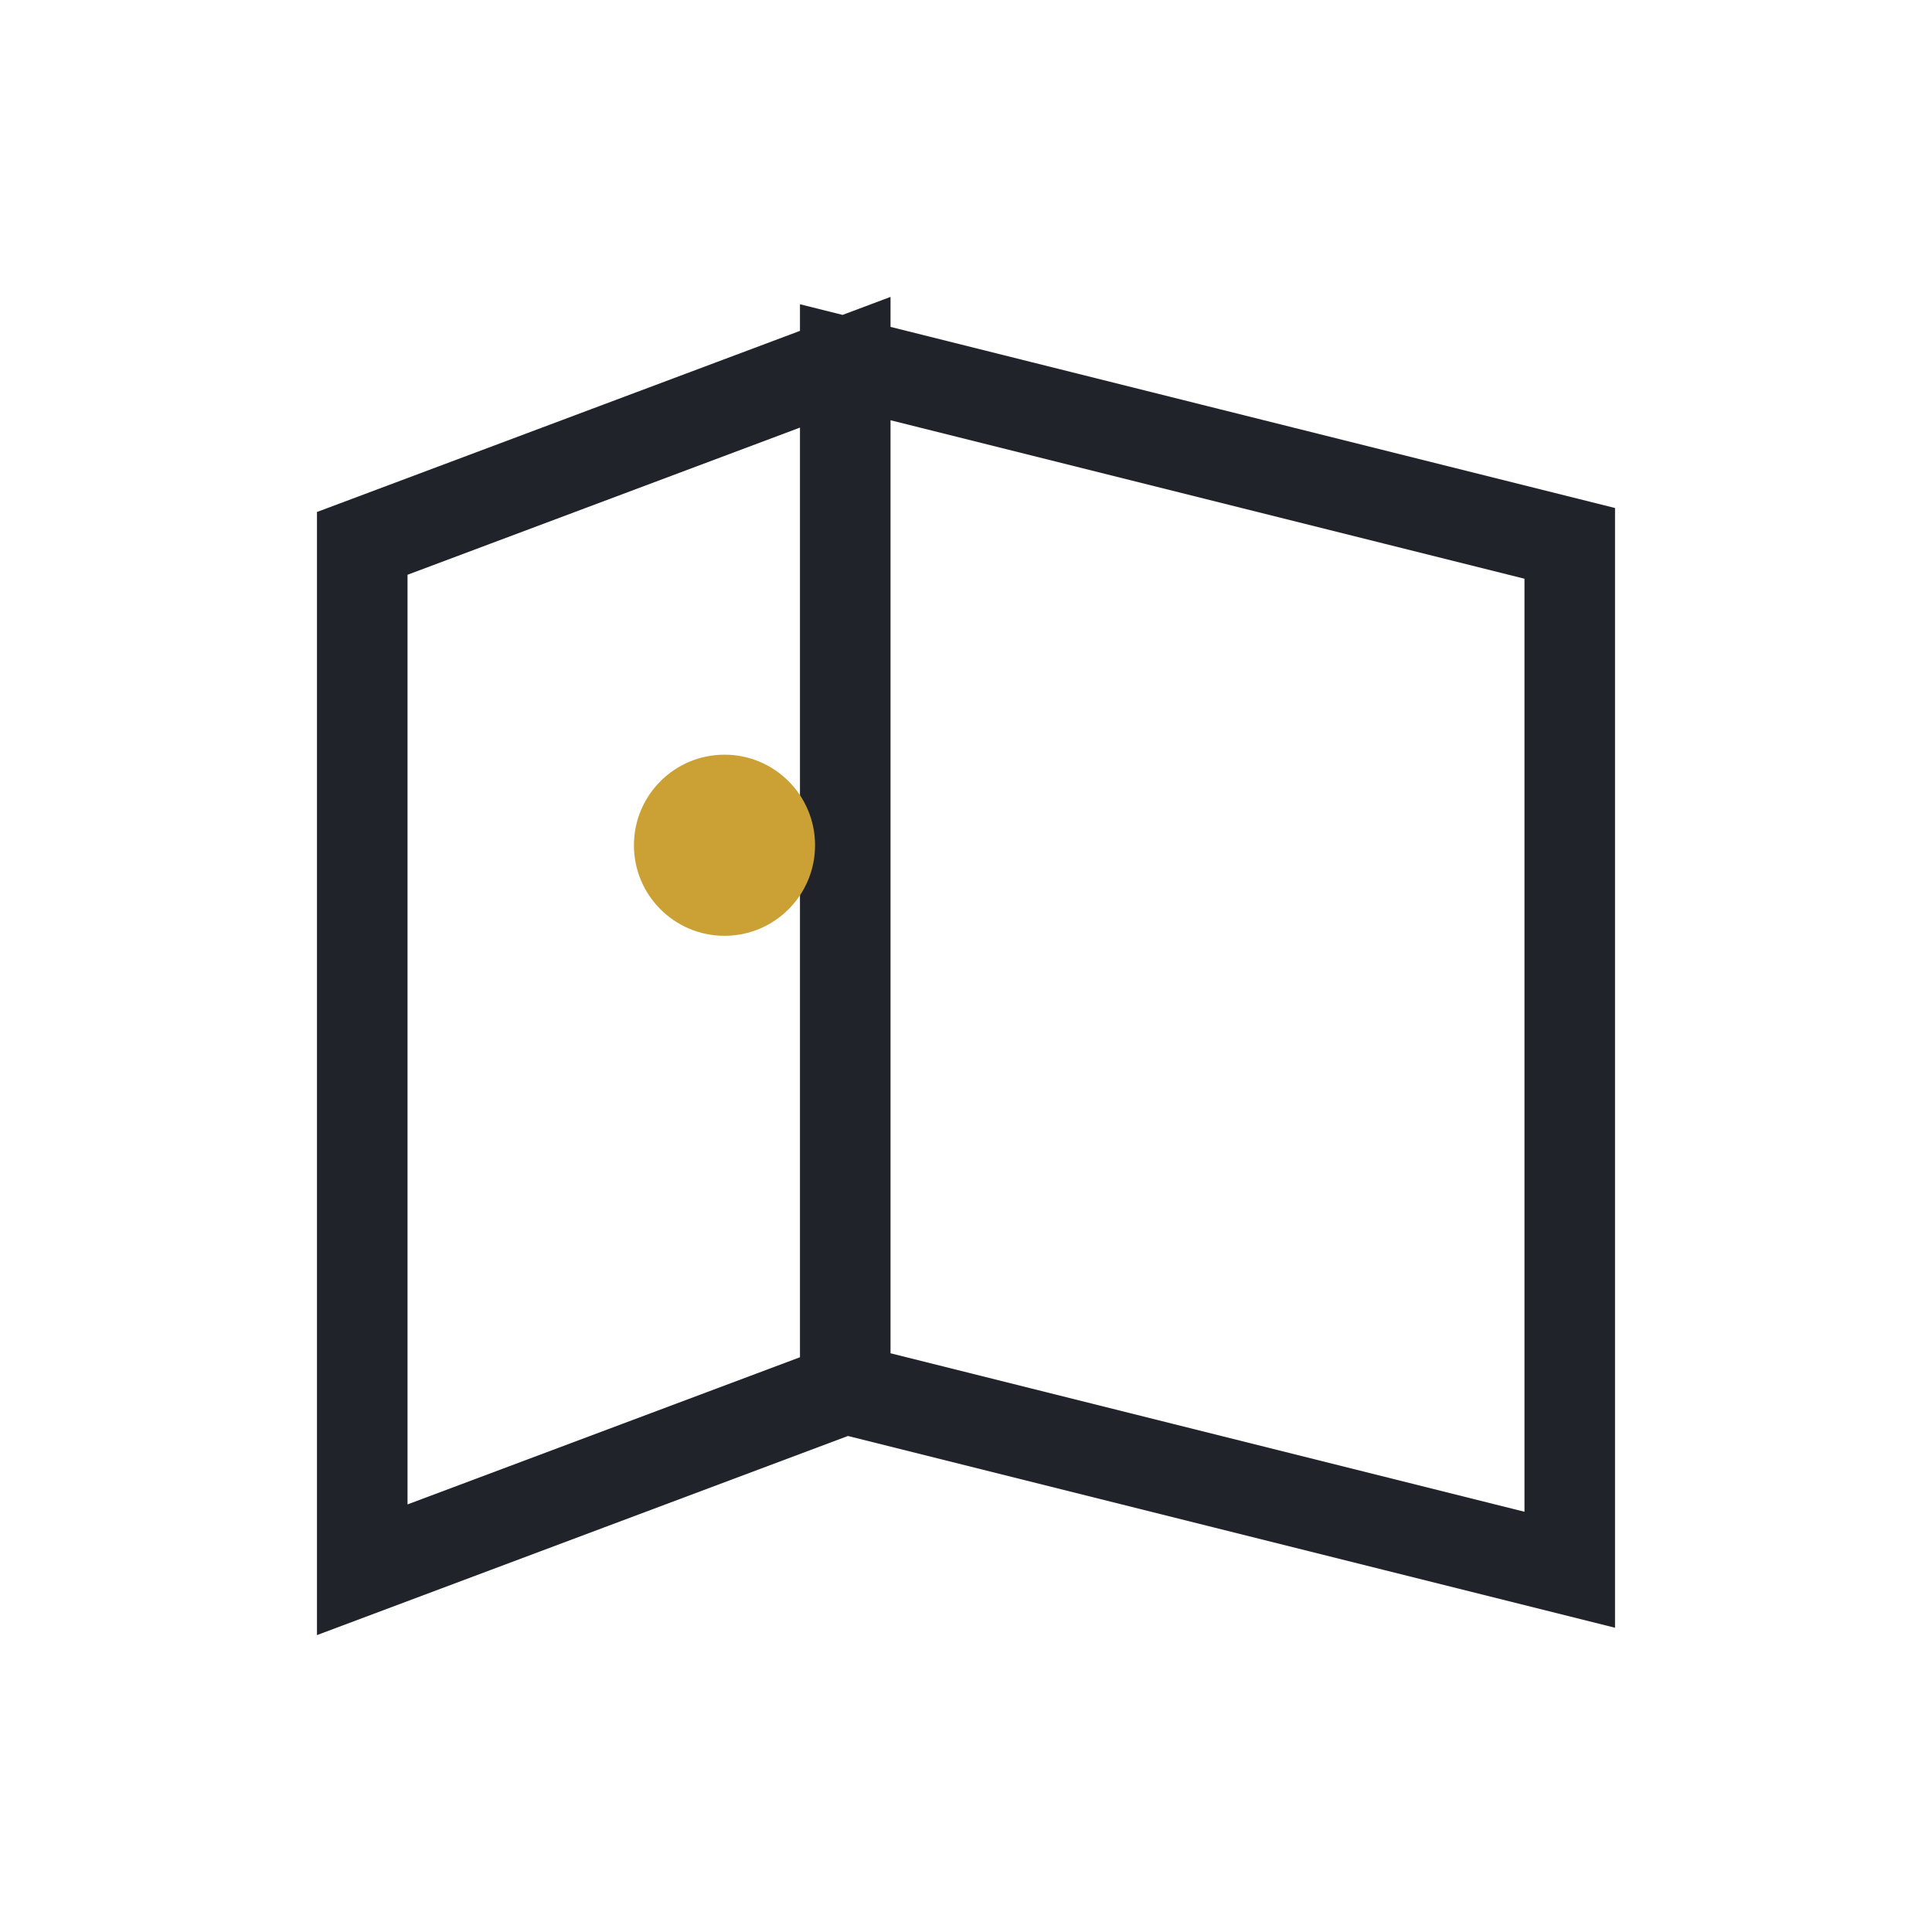 <?xml version="1.0" encoding="UTF-8"?>
<svg xmlns="http://www.w3.org/2000/svg" width="32" height="32" viewBox="0 0 32 32"><path d="M6 26V9l8-3v17l-8 3zm8-20l12 3v17l-12-3V6z" fill="none" stroke="#20232a" stroke-width="1.5"/><circle cx="12" cy="14" r="1.5" fill="#CBA135"/></svg>